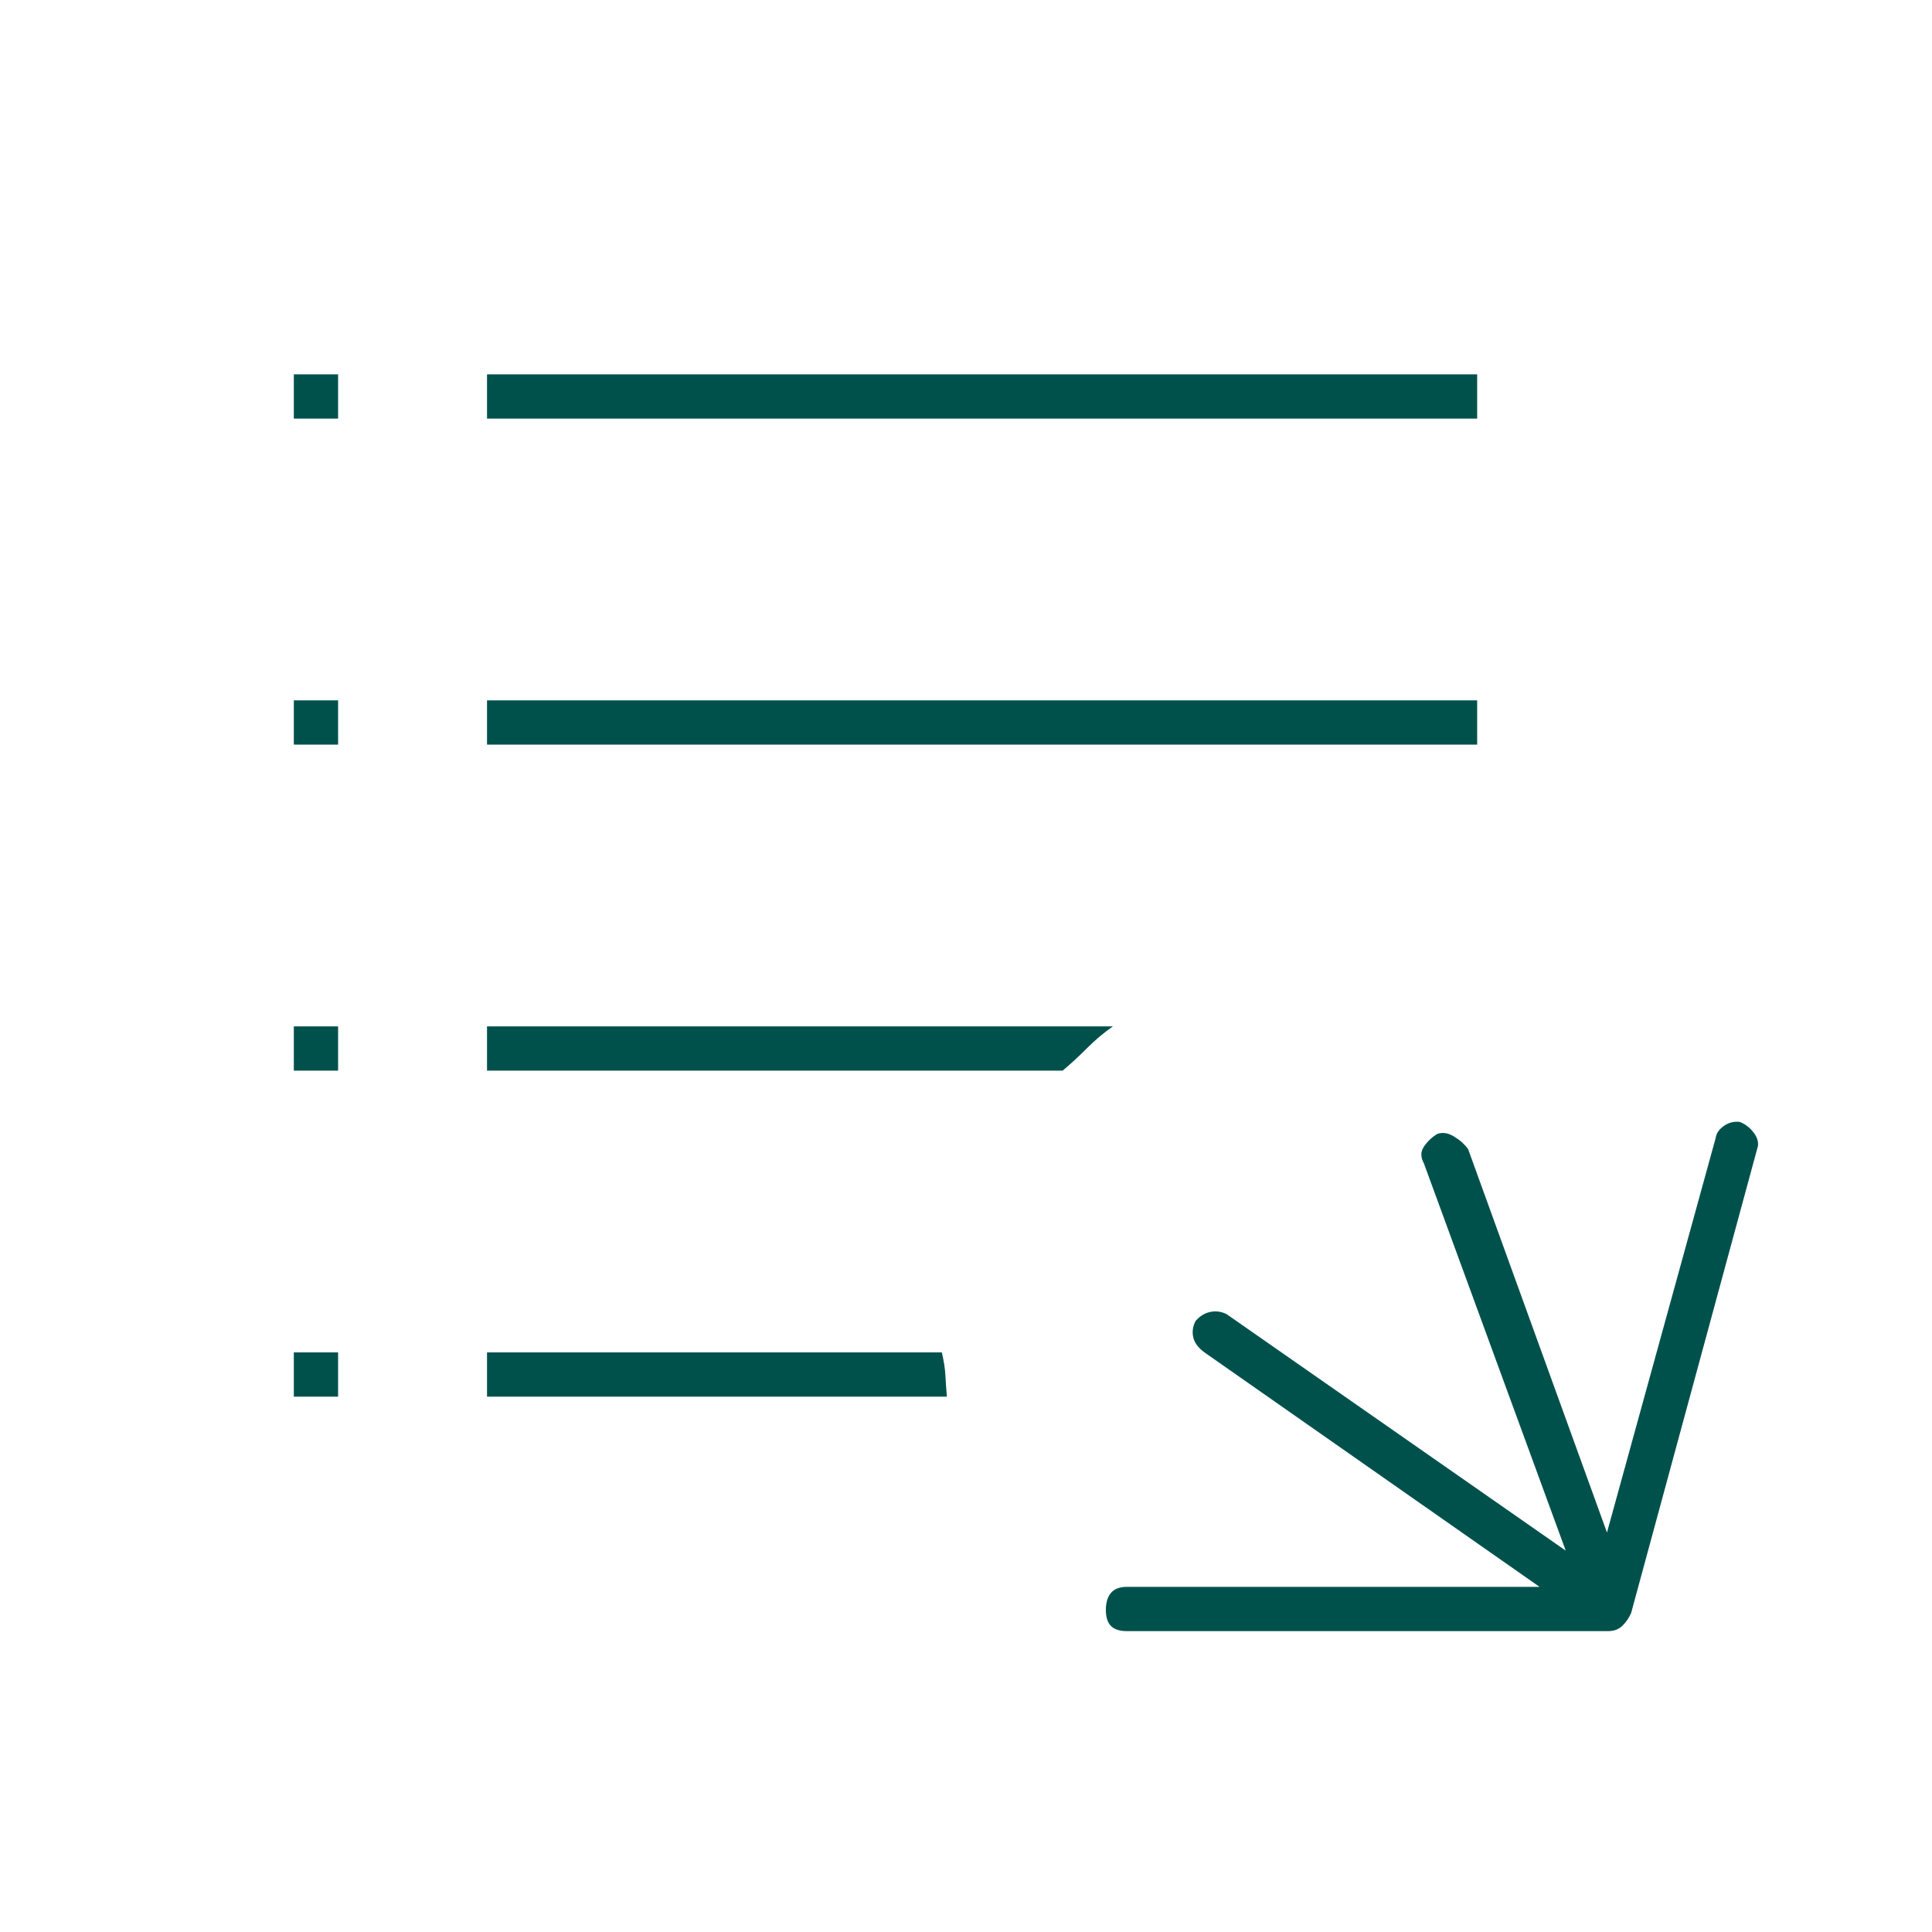<?xml version="1.0" encoding="UTF-8"?>
<svg xmlns="http://www.w3.org/2000/svg" height="48px" viewBox="0 -960 960 960" width="48px" fill="#00514c">
  <path d="M560-149.5q-5.42 0-7.96-2.55-2.54-2.56-2.54-8 0-5.45 2.54-8.45 2.54-3 7.96-3h205L598.5-288q-4.66-3.41-5.58-7.51-.92-4.09 1.14-8.08 3.06-3.59 7.24-4.5 4.18-.91 8.2 1.09L778-189.5 707.5-382q-2.5-4.5.04-8.25 2.55-3.75 6.5-6.25 3.96-1.5 8.42 1.2t7.04 6.3l69 190.5 54-196q.44-3.41 3.97-5.95 3.53-2.55 7.91-2.1 3.88 1.44 6.75 5 2.87 3.55 2.37 7.05l-63 232q-1.5 3.5-4.25 6.25T799-149.5H560ZM146-266v-22h22v22h-22Zm96 0v-22h226q1.5 6.47 1.75 11.24.25 4.76.75 10.76H242Zm-96-162v-22h22v22h-22Zm96 0v-22h311q-6.95 4.86-12.97 10.93Q534-433 528-428H242Zm-96-162v-22h22v22h-22Zm96 0v-22h492v22H242Zm-96-162v-22h22v22h-22Zm96 0v-22h492v22H242Z"></path>
</svg>
